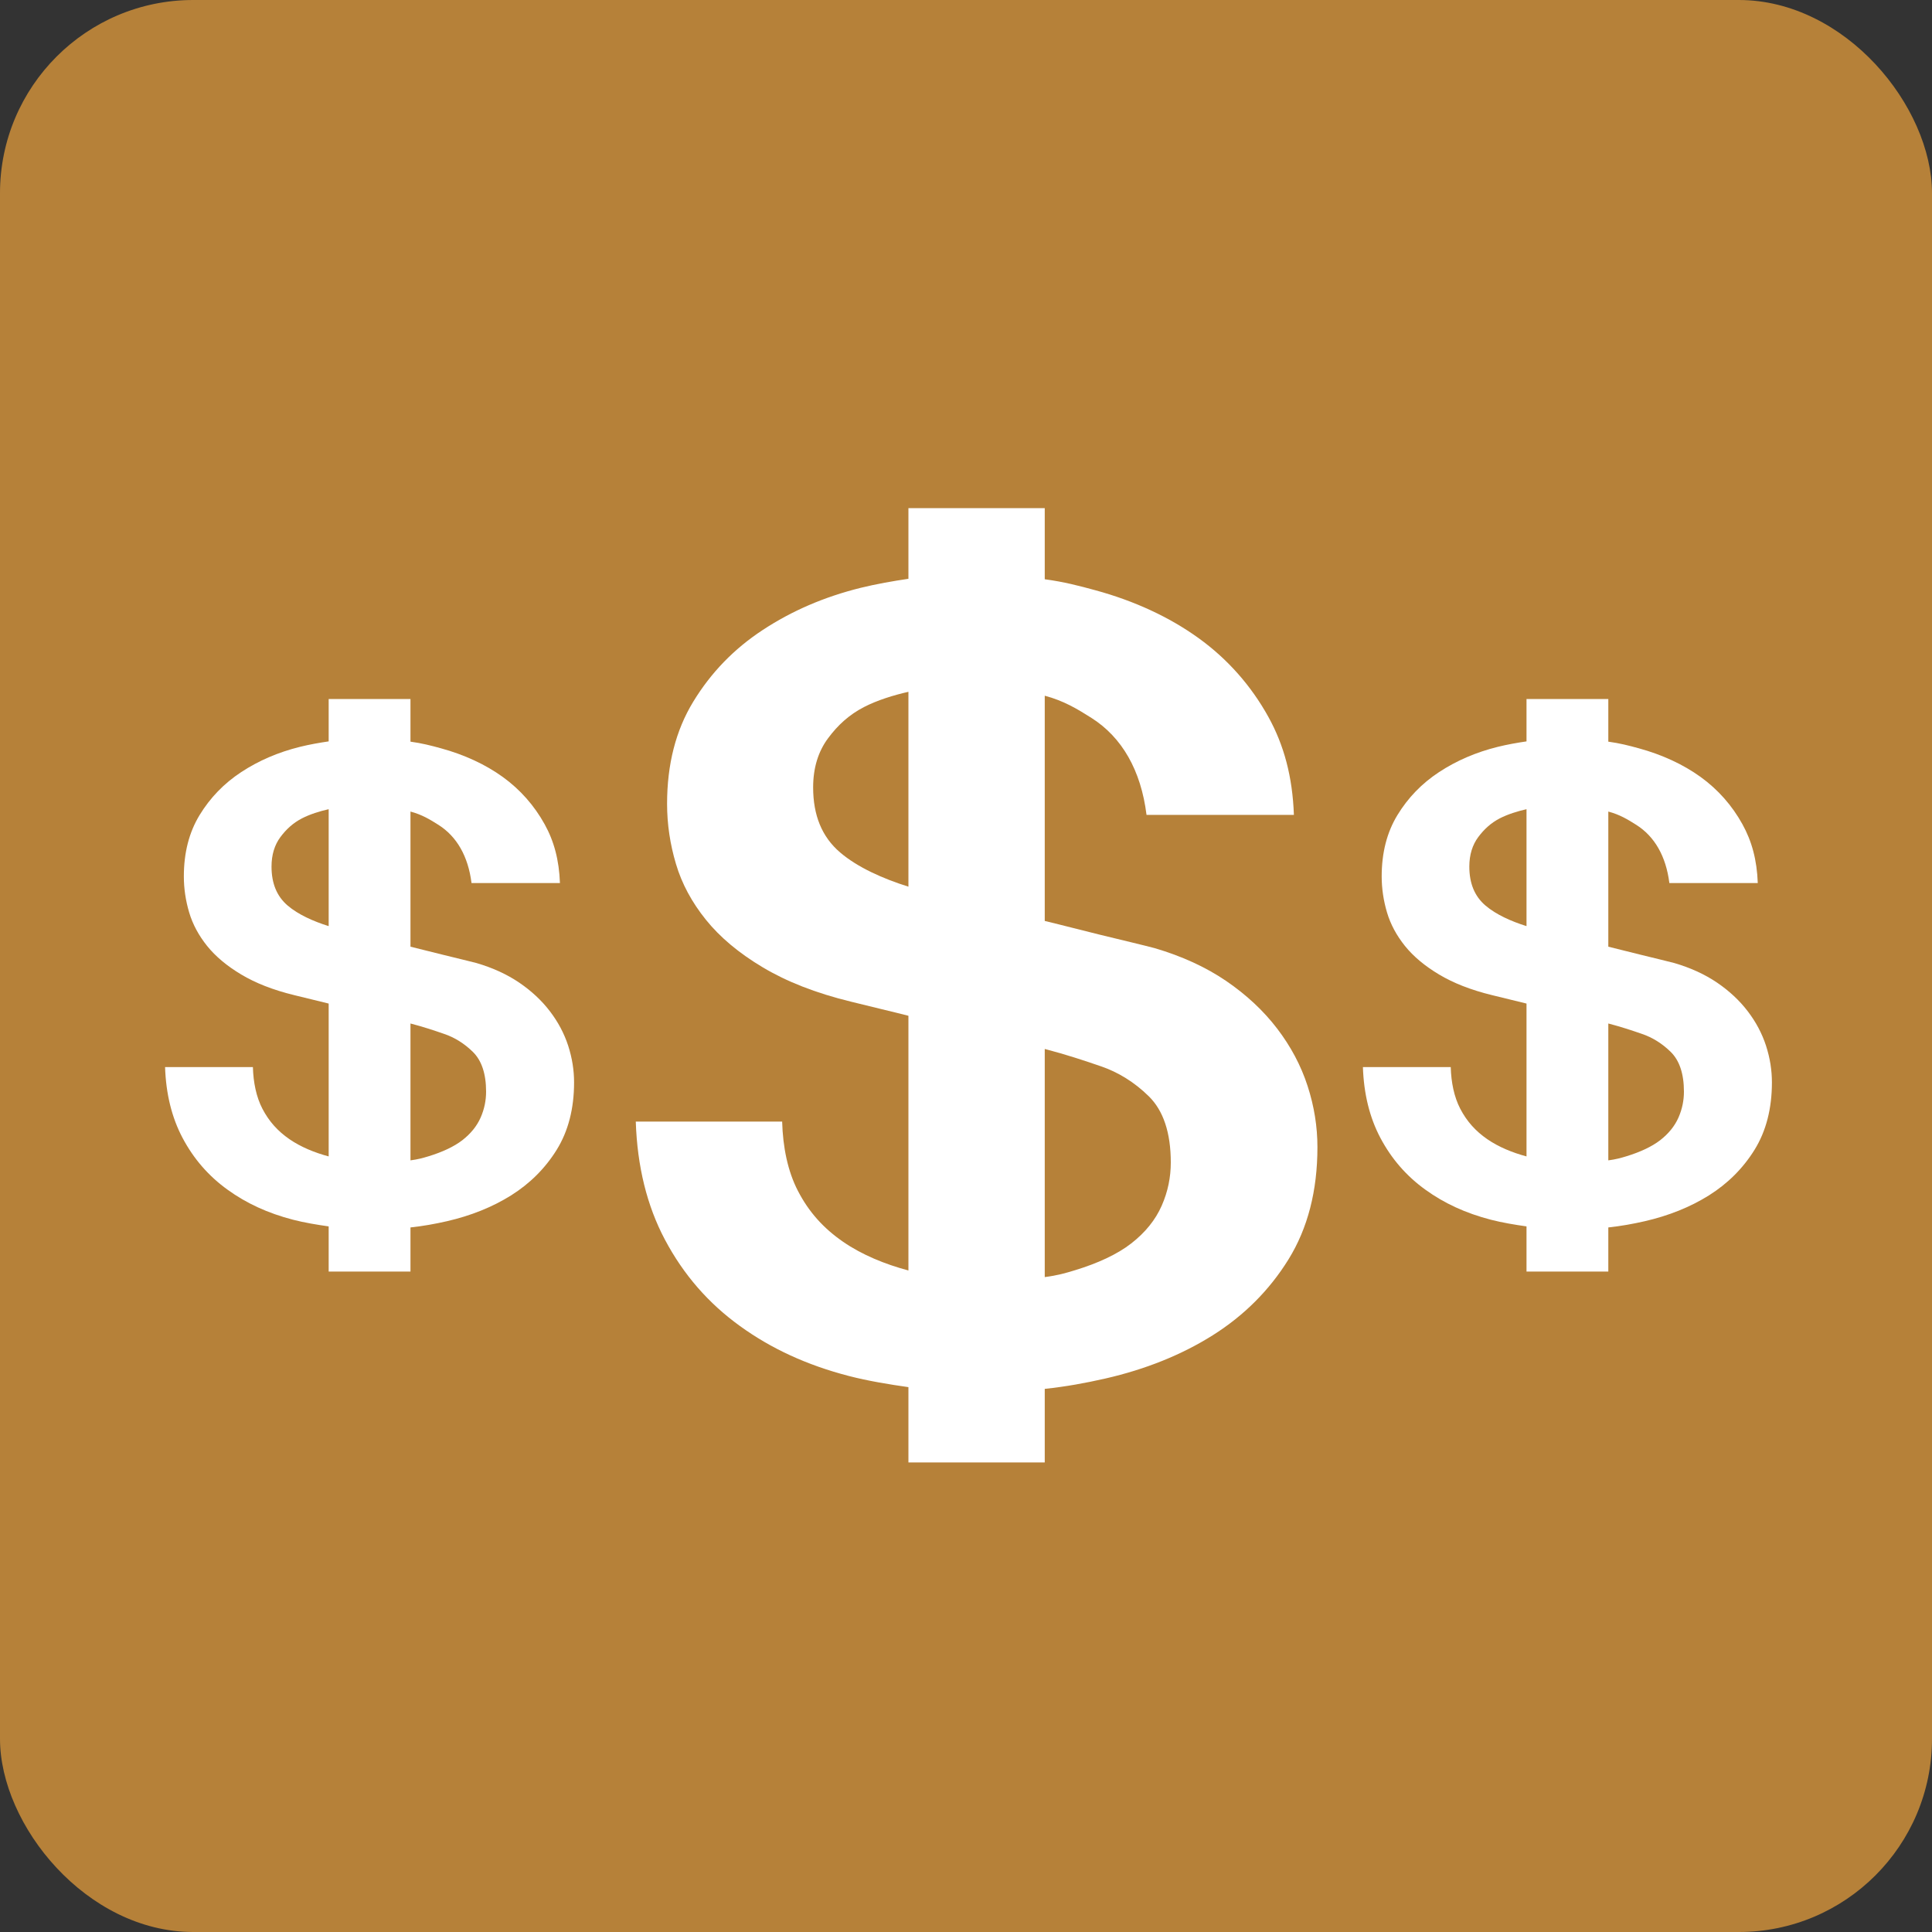 <svg width="50" height="50" viewBox="0 0 50 50" fill="none" xmlns="http://www.w3.org/2000/svg">
<rect x="0" y="0" width="50" height="50" fill="#333333" stroke="none"/>
<rect width="50" height="50" rx="5" fill="#B68139"/>
<g clip-path="url(#clip0_742_71)">
<path d="M33.84 28.104C33.669 27.576 33.405 27.081 33.052 26.619C32.698 26.156 32.258 25.746 31.733 25.387C31.207 25.029 30.59 24.746 29.883 24.538C29.6 24.463 29.101 24.345 28.444 24.185C27.974 24.07 27.534 23.953 27.038 23.834V18.005C27.534 18.137 27.879 18.347 28.247 18.58C29.034 19.079 29.528 19.931 29.672 21.089H33.486C33.45 20.097 33.229 19.283 32.825 18.552C32.38 17.75 31.778 17.062 31.02 16.515C30.262 15.968 29.354 15.55 28.353 15.277C27.919 15.158 27.534 15.058 27.038 14.991V13.15H23.51V14.979C23.124 15.036 22.675 15.114 22.274 15.213C21.323 15.449 20.488 15.812 19.741 16.303C18.992 16.794 18.398 17.411 17.943 18.157C17.488 18.902 17.264 19.784 17.264 20.803C17.264 21.331 17.342 21.85 17.494 22.359C17.645 22.869 17.904 23.35 18.268 23.802C18.632 24.255 19.122 24.666 19.739 25.034C20.355 25.401 21.101 25.699 22.031 25.925C22.543 26.054 23.069 26.175 23.51 26.288V32.88C22.904 32.719 22.303 32.472 21.819 32.137C21.313 31.788 20.933 31.368 20.65 30.82C20.387 30.312 20.26 29.689 20.242 29.027H16.454C16.492 30.185 16.743 31.205 17.207 32.08C17.692 32.995 18.339 33.732 19.148 34.316C19.956 34.901 20.879 35.328 21.971 35.611C22.46 35.738 23.014 35.829 23.51 35.899V37.848H27.038V35.944C27.59 35.885 28.083 35.795 28.611 35.675C29.642 35.439 30.576 35.066 31.385 34.557C32.193 34.048 32.852 33.392 33.348 32.59C33.843 31.788 34.095 30.821 34.095 29.689C34.095 29.161 34.012 28.633 33.84 28.104ZM23.51 22.947C22.849 22.74 22.192 22.446 21.743 22.062C21.268 21.657 21.044 21.095 21.044 20.378C21.044 19.869 21.178 19.444 21.431 19.105C21.683 18.765 21.977 18.496 22.361 18.298C22.702 18.122 23.124 17.991 23.51 17.904V22.947ZM30.065 31.203C29.903 31.571 29.64 31.897 29.276 32.18C28.913 32.463 28.409 32.694 27.822 32.873C27.574 32.949 27.369 33.008 27.038 33.051V27.147C27.59 27.291 28.041 27.441 28.49 27.595C28.934 27.746 29.358 28.005 29.732 28.373C30.106 28.741 30.3 29.312 30.3 30.085C30.3 30.463 30.227 30.835 30.065 31.203Z" fill="white"/>
</g>
<path d="M14.704 27.062C14.601 26.745 14.443 26.448 14.231 26.171C14.019 25.893 13.755 25.647 13.44 25.432C13.124 25.217 12.754 25.047 12.33 24.923C12.159 24.878 11.86 24.807 11.466 24.71C11.184 24.642 10.92 24.572 10.623 24.5V21.003C10.92 21.082 11.127 21.208 11.348 21.348C11.82 21.647 12.116 22.158 12.203 22.853H14.491C14.47 22.258 14.338 21.769 14.095 21.331C13.828 20.85 13.467 20.437 13.012 20.108C12.557 19.78 12.012 19.53 11.412 19.366C11.151 19.294 10.921 19.235 10.623 19.194V18.09H8.506V19.187C8.274 19.221 8.005 19.268 7.764 19.328C7.194 19.469 6.693 19.687 6.244 19.981C5.795 20.276 5.439 20.646 5.166 21.093C4.893 21.541 4.758 22.07 4.758 22.681C4.758 22.998 4.805 23.309 4.896 23.615C4.987 23.921 5.142 24.209 5.36 24.481C5.579 24.753 5.873 24.999 6.243 25.22C6.613 25.441 7.06 25.619 7.618 25.755C7.926 25.832 8.241 25.905 8.506 25.972V29.928C8.142 29.831 7.782 29.683 7.491 29.482C7.188 29.273 6.96 29.02 6.79 28.692C6.632 28.387 6.556 28.013 6.545 27.616H4.272C4.295 28.311 4.446 28.922 4.724 29.448C5.015 29.997 5.403 30.439 5.889 30.789C6.374 31.14 6.927 31.396 7.582 31.566C7.876 31.642 8.208 31.697 8.506 31.739V32.908H10.623V31.766C10.954 31.73 11.25 31.677 11.566 31.605C12.185 31.463 12.745 31.239 13.231 30.934C13.716 30.628 14.111 30.235 14.409 29.754C14.706 29.273 14.857 28.692 14.857 28.013C14.857 27.696 14.807 27.379 14.704 27.062ZM8.506 23.968C8.109 23.844 7.715 23.667 7.446 23.437C7.161 23.194 7.027 22.857 7.027 22.427C7.027 22.121 7.106 21.866 7.258 21.662C7.41 21.459 7.586 21.297 7.817 21.178C8.021 21.073 8.274 20.994 8.506 20.942V23.968ZM12.439 28.922C12.342 29.142 12.184 29.338 11.966 29.508C11.747 29.677 11.445 29.816 11.093 29.924C10.944 29.969 10.821 30.004 10.623 30.03V26.488C10.954 26.574 11.224 26.664 11.493 26.757C11.76 26.847 12.014 27.003 12.239 27.224C12.463 27.444 12.58 27.787 12.58 28.251C12.58 28.477 12.536 28.701 12.439 28.922Z" fill="white"/>
<path d="M45.704 27.062C45.601 26.745 45.443 26.448 45.231 26.171C45.019 25.893 44.755 25.647 44.44 25.432C44.124 25.217 43.754 25.047 43.33 24.923C43.16 24.878 42.86 24.807 42.466 24.71C42.184 24.642 41.92 24.572 41.623 24.5V21.003C41.92 21.082 42.127 21.208 42.348 21.348C42.82 21.647 43.116 22.158 43.203 22.853H45.491C45.47 22.258 45.337 21.769 45.094 21.331C44.828 20.85 44.467 20.437 44.012 20.108C43.557 19.78 43.012 19.53 42.412 19.366C42.151 19.294 41.92 19.235 41.623 19.194V18.09H39.506V19.187C39.274 19.221 39.005 19.268 38.764 19.328C38.194 19.469 37.693 19.687 37.244 19.981C36.795 20.276 36.439 20.646 36.166 21.093C35.893 21.541 35.758 22.07 35.758 22.681C35.758 22.998 35.805 23.309 35.896 23.615C35.987 23.921 36.142 24.209 36.36 24.481C36.579 24.753 36.873 24.999 37.243 25.22C37.613 25.441 38.06 25.619 38.618 25.755C38.925 25.832 39.241 25.905 39.506 25.972V29.928C39.142 29.831 38.782 29.683 38.491 29.482C38.188 29.273 37.96 29.02 37.79 28.692C37.632 28.387 37.556 28.013 37.545 27.616H35.272C35.295 28.311 35.446 28.922 35.724 29.448C36.015 29.997 36.403 30.439 36.889 30.789C37.374 31.14 37.927 31.396 38.582 31.566C38.876 31.642 39.208 31.697 39.506 31.739V32.908H41.623V31.766C41.954 31.73 42.25 31.677 42.566 31.605C43.185 31.463 43.745 31.239 44.231 30.934C44.716 30.628 45.111 30.235 45.409 29.754C45.706 29.273 45.857 28.692 45.857 28.013C45.857 27.696 45.807 27.379 45.704 27.062ZM39.506 23.968C39.109 23.844 38.715 23.667 38.446 23.437C38.16 23.194 38.026 22.857 38.026 22.427C38.026 22.121 38.106 21.866 38.258 21.662C38.41 21.459 38.586 21.297 38.816 21.178C39.021 21.073 39.274 20.994 39.506 20.942V23.968ZM43.439 28.922C43.342 29.142 43.184 29.338 42.966 29.508C42.747 29.677 42.445 29.816 42.093 29.924C41.944 29.969 41.821 30.004 41.623 30.03V26.488C41.953 26.574 42.224 26.664 42.493 26.757C42.76 26.847 43.014 27.003 43.239 27.224C43.463 27.444 43.58 27.787 43.58 28.251C43.58 28.477 43.536 28.701 43.439 28.922Z" fill="white"/>
<defs>
<clipPath id="clip0_742_71">
<rect width="18.548" height="25" fill="white" transform="translate(16 13)"/>
</clipPath>
</defs>
</svg>
